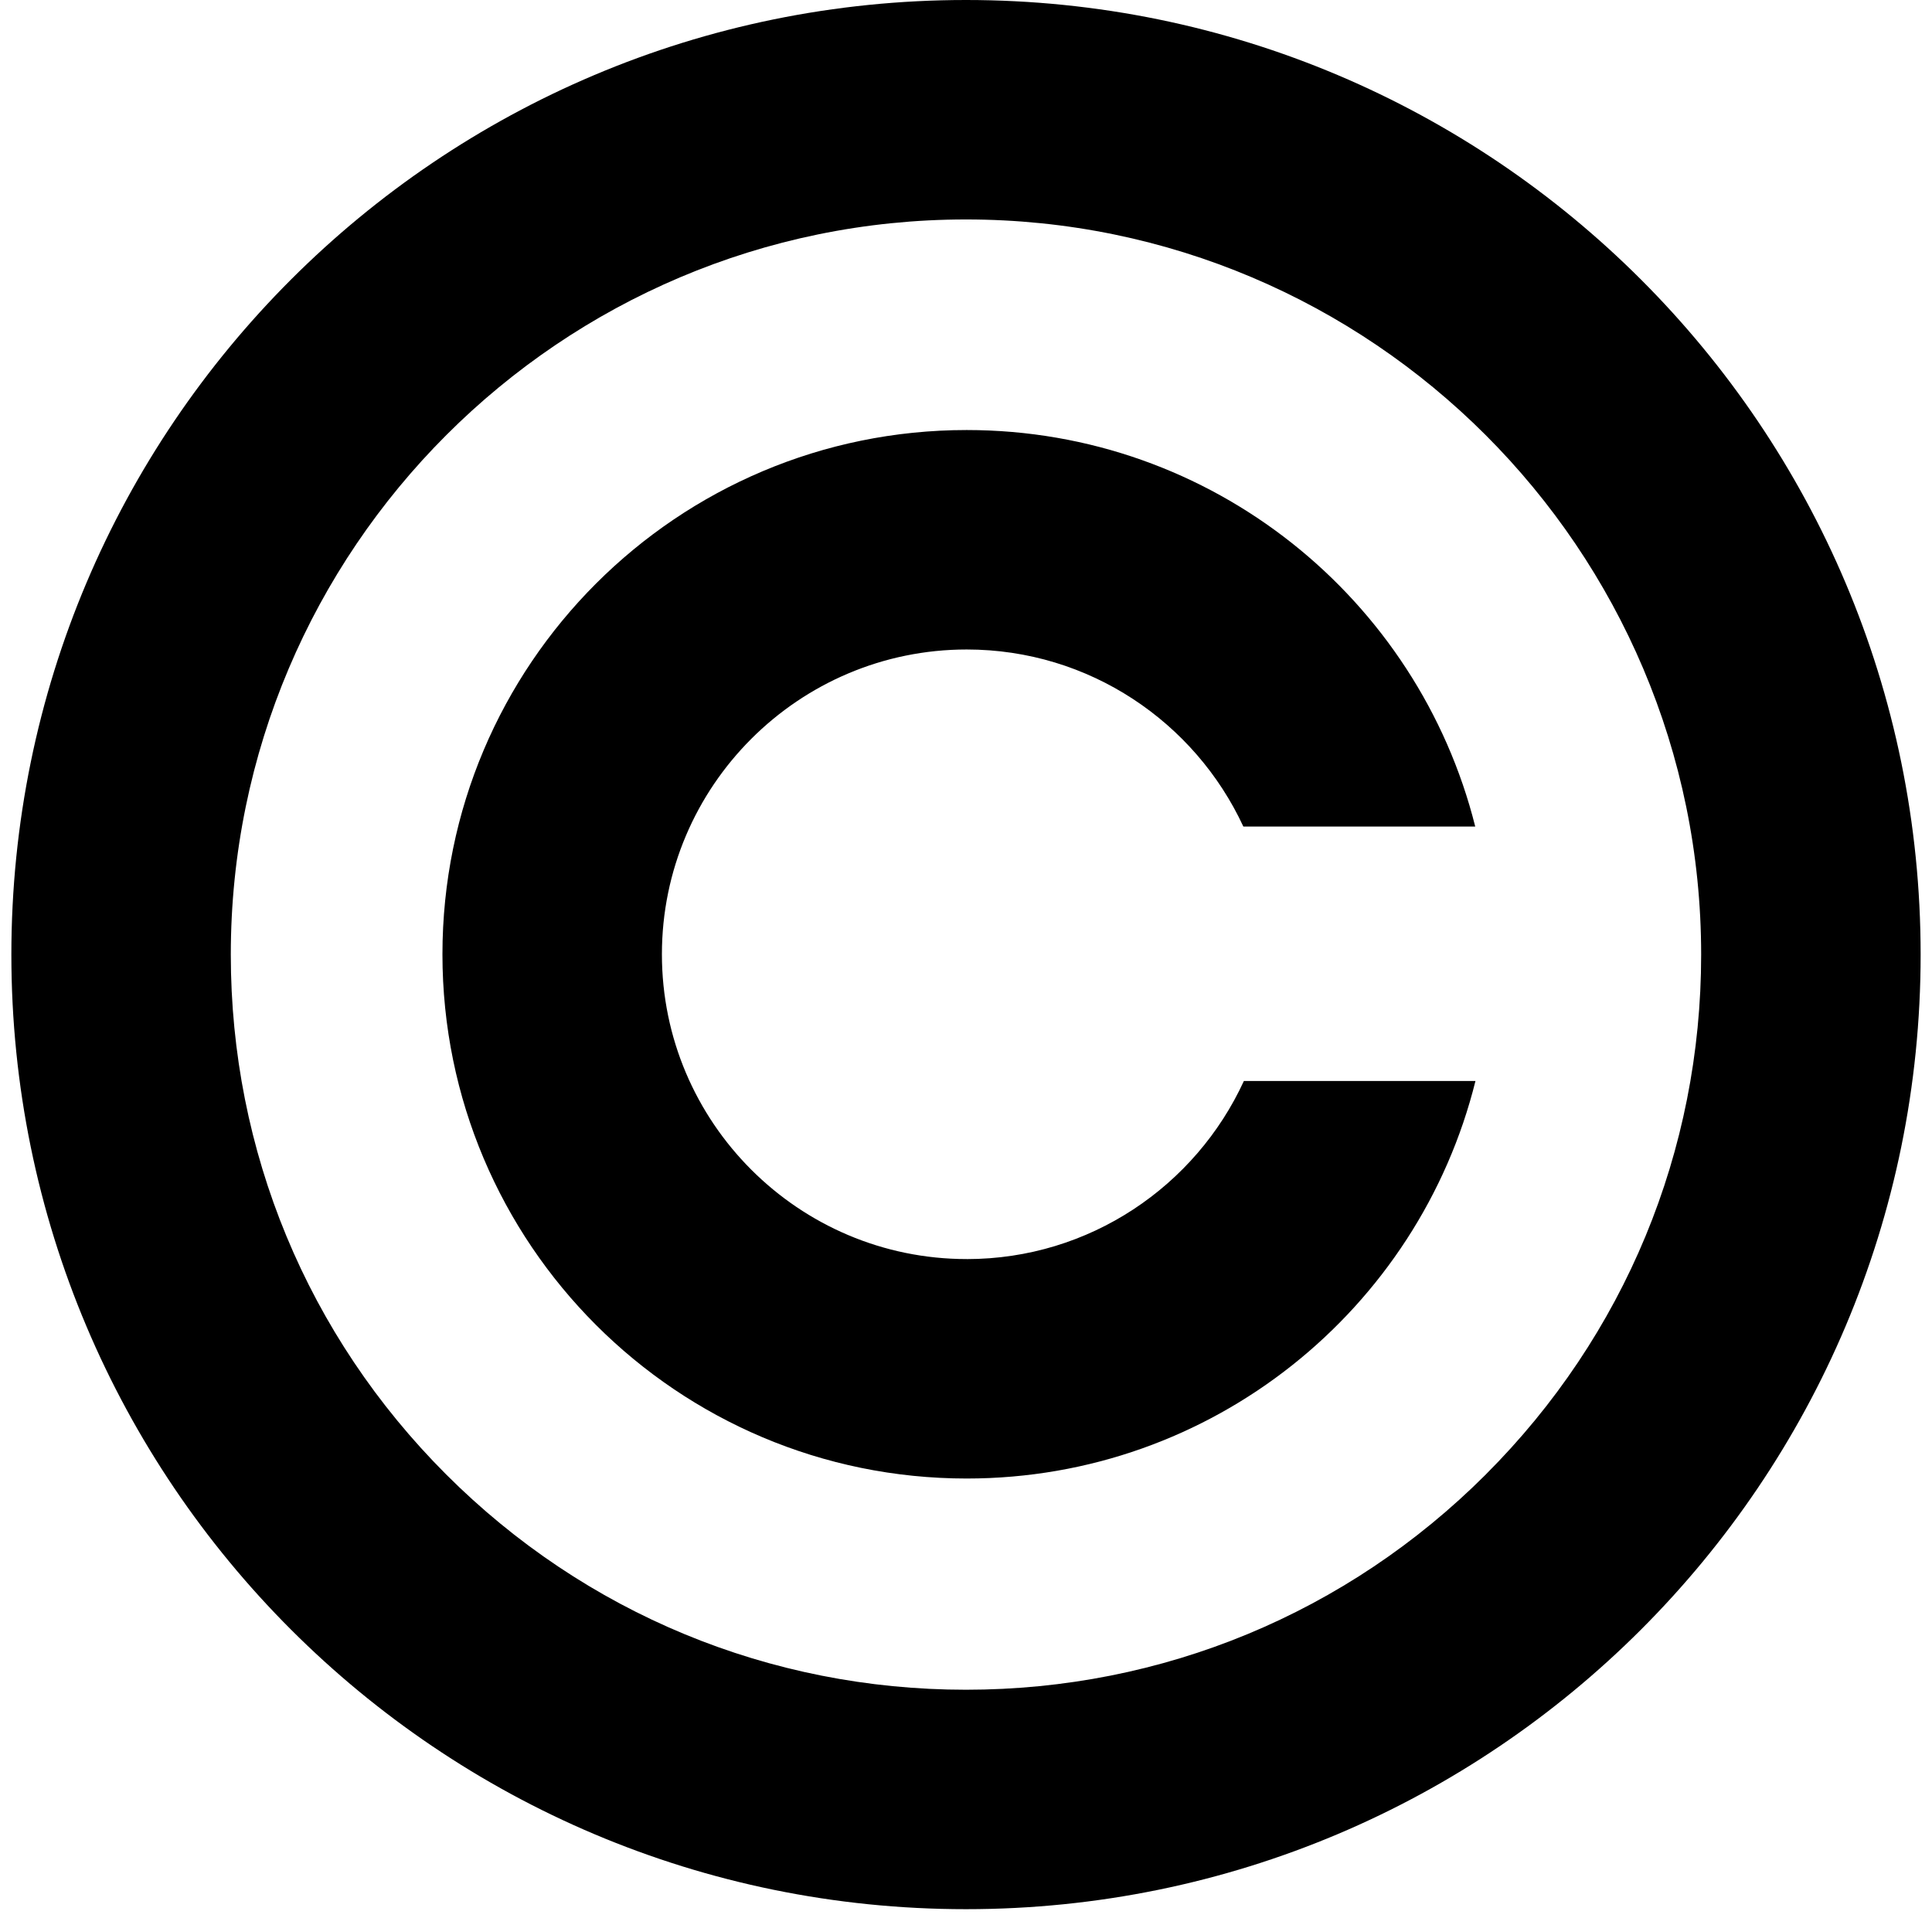 <?xml version="1.0" encoding="UTF-8"?> <svg xmlns="http://www.w3.org/2000/svg" width="136" height="135" viewBox="0 0 136 135" fill="none"> <path d="M68 0C30.886 0 0.8 30.086 0.8 67.2C0.8 104.314 30.886 134.4 68 134.4C105.114 134.4 135.2 104.314 135.2 67.2C135.2 30.086 105.114 0 68 0ZM104.595 103.795C94.82 113.568 81.824 118.952 68 118.952C54.176 118.952 41.18 113.568 31.405 103.795C21.631 94.019 16.247 81.023 16.247 67.2C16.247 38.664 39.463 15.449 67.999 15.449C96.537 15.449 119.75 38.664 119.75 67.2C119.75 81.023 114.368 94.02 104.592 103.795H104.595Z" fill="black"></path> <path d="M68.05 88.634C56.219 88.634 46.594 79.009 46.594 67.178C46.594 55.346 56.219 45.722 68.05 45.722C76.671 45.722 84.115 50.836 87.523 58.185H103.846C99.83 42.151 85.33 30.273 68.05 30.273C47.668 30.273 31.145 46.797 31.145 67.178C31.145 87.561 47.669 104.083 68.05 104.083C85.356 104.083 99.874 92.168 103.863 76.097H87.561C84.167 83.489 76.703 88.636 68.05 88.636V88.634Z" fill="black"></path> </svg> 